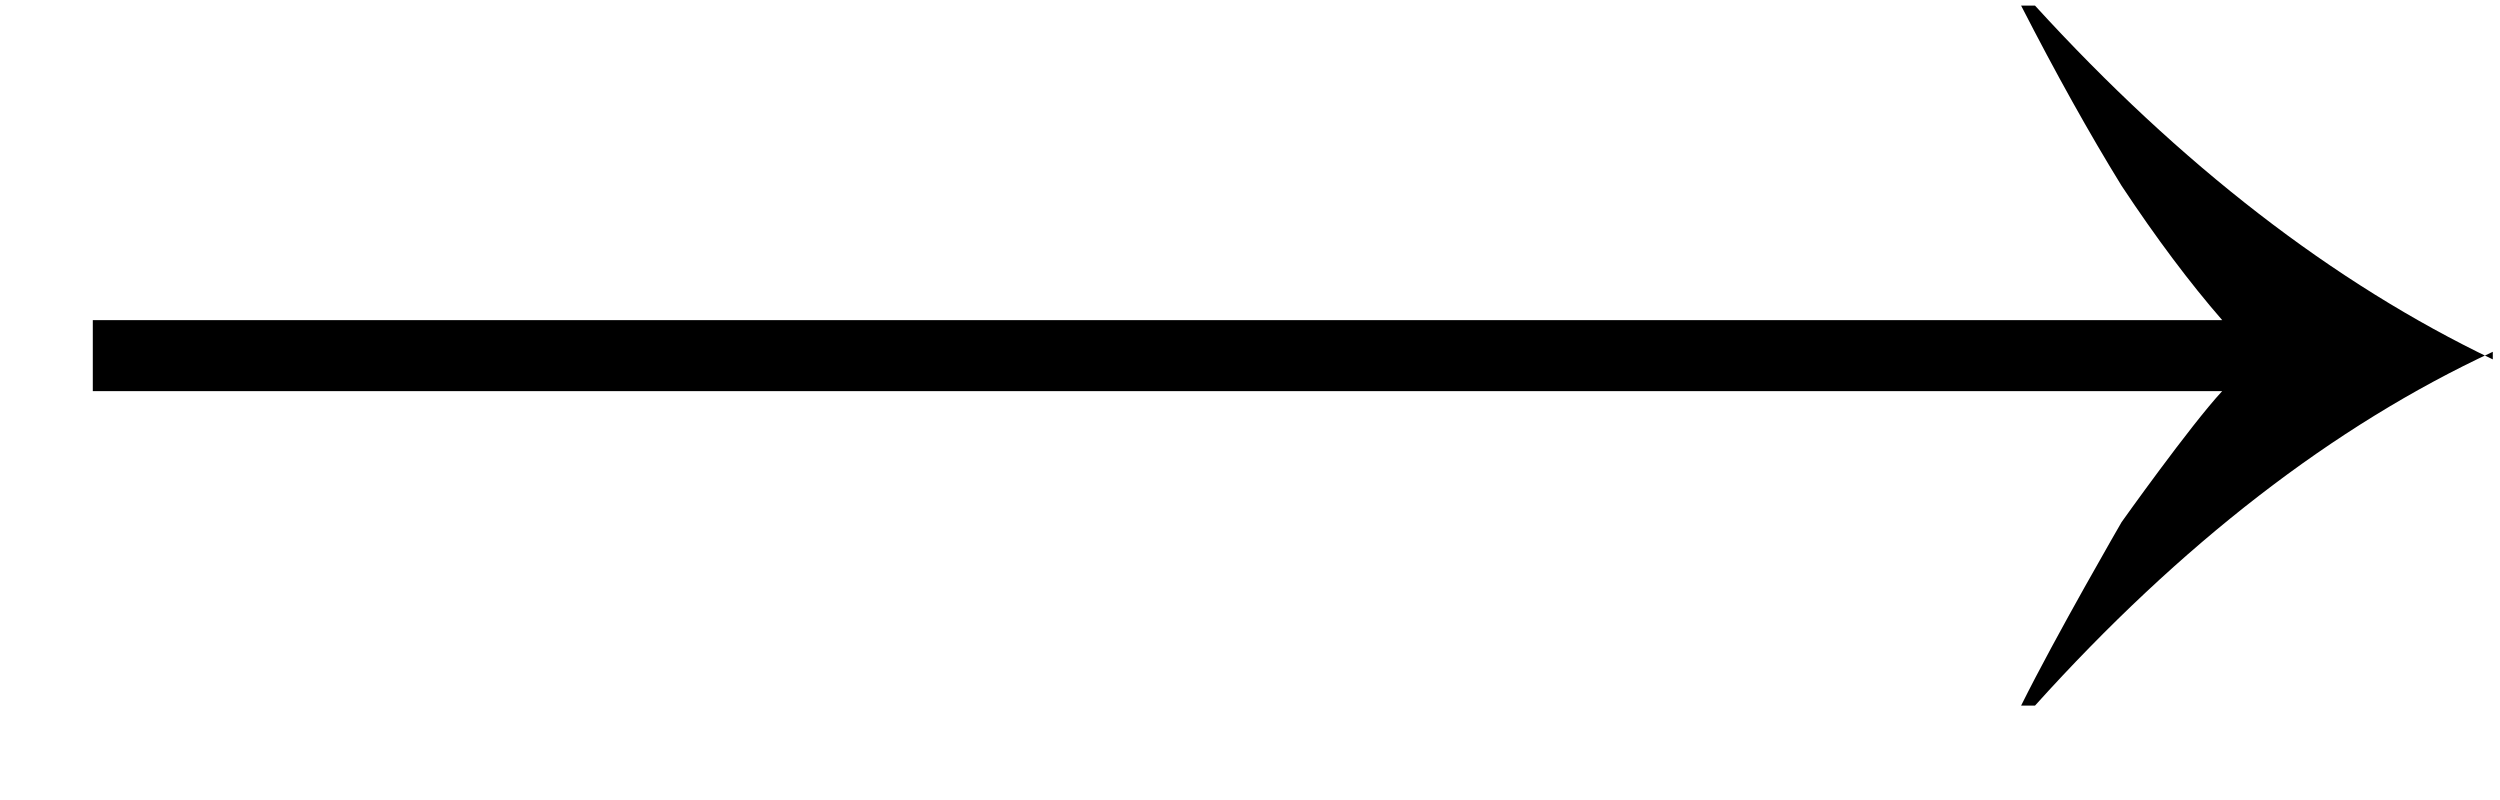 <?xml version="1.0" encoding="UTF-8"?> <svg xmlns="http://www.w3.org/2000/svg" width="25" height="8" viewBox="0 0 25 8" fill="none"><path d="M20.211 7.056C20.558 6.357 21.216 5.221 21.216 5.221C21.216 5.221 21.899 4.26 22.222 3.911H0.928V3.201H22.222C21.899 2.83 21.563 2.382 21.216 1.858C20.893 1.334 20.558 0.733 20.211 0.056H20.35C21.807 1.651 23.333 2.83 24.928 3.594V3.518C23.333 4.26 21.807 5.44 20.35 7.056H20.211Z" fill="black"></path></svg> 